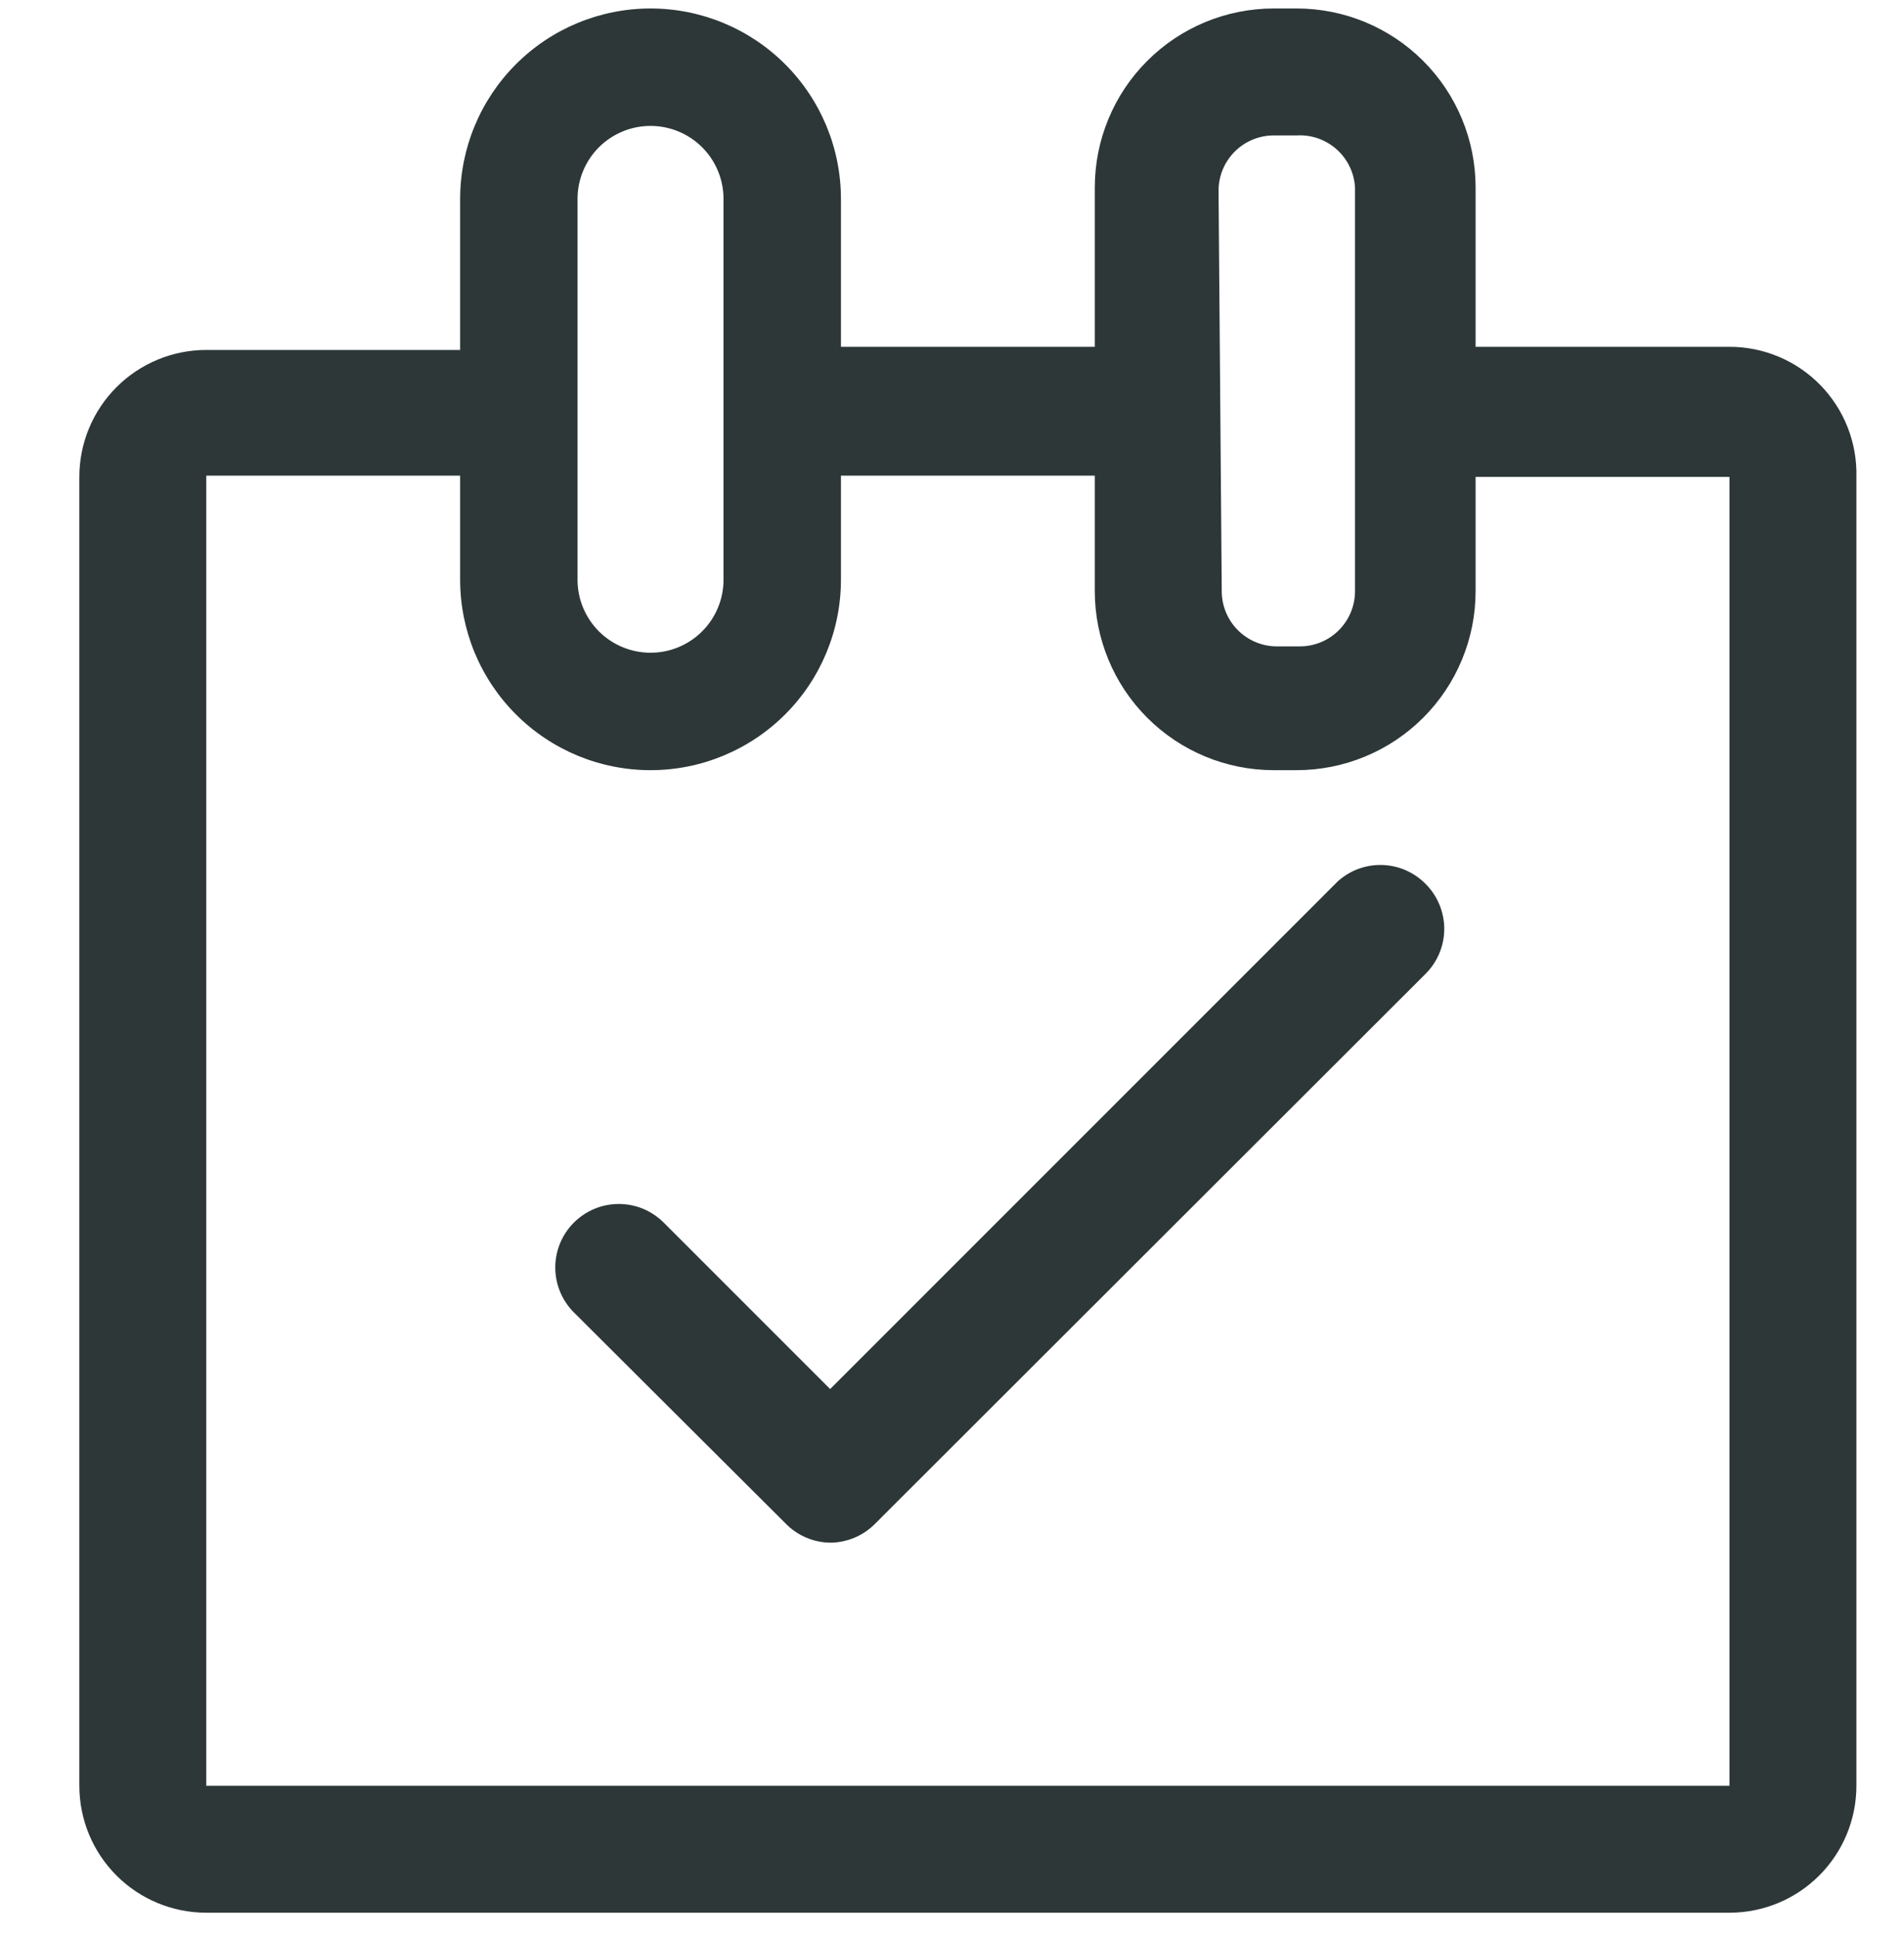 <svg width="58" height="59" viewBox="0 0 58 59" fill="none" xmlns="http://www.w3.org/2000/svg">
<path d="M43.423 26.919C43.604 27.099 43.748 27.312 43.846 27.548C43.944 27.784 43.995 28.036 43.995 28.291C43.995 28.547 43.944 28.799 43.846 29.035C43.748 29.27 43.604 29.484 43.423 29.664L26.661 46.407C26.482 46.589 26.268 46.735 26.032 46.834C25.797 46.934 25.544 46.986 25.288 46.987C24.778 46.98 24.292 46.771 23.935 46.407L17.477 39.969C17.117 39.606 16.915 39.117 16.915 38.606C16.915 38.095 17.117 37.605 17.477 37.243C17.657 37.062 17.871 36.918 18.107 36.819C18.342 36.721 18.595 36.671 18.85 36.671C19.105 36.671 19.358 36.721 19.593 36.819C19.829 36.918 20.043 37.062 20.223 37.243L25.288 42.308L40.755 26.841C41.124 26.509 41.607 26.331 42.104 26.346C42.601 26.36 43.073 26.565 43.423 26.919ZM56.55 14.526V54.391C56.55 55.417 56.143 56.4 55.417 57.126C54.692 57.851 53.709 58.258 52.683 58.258H6.283C5.258 58.258 4.274 57.851 3.549 57.126C2.824 56.4 2.417 55.417 2.417 54.391V14.526C2.417 13.501 2.824 12.517 3.549 11.792C4.274 11.067 5.258 10.659 6.283 10.659H14.017V6.058C14.017 4.52 14.628 3.045 15.716 1.957C16.803 0.869 18.278 0.258 19.817 0.258V0.258C21.355 0.258 22.83 0.869 23.918 1.957C25.006 3.045 25.617 4.52 25.617 6.058V10.563H33.35V5.71C33.35 4.264 33.924 2.877 34.947 1.855C35.969 0.832 37.356 0.258 38.802 0.258L39.498 0.258C40.944 0.258 42.331 0.832 43.353 1.855C44.376 2.877 44.95 4.264 44.95 5.71V10.563H52.683C53.199 10.563 53.71 10.666 54.186 10.866C54.661 11.066 55.092 11.36 55.452 11.729C55.813 12.099 56.095 12.536 56.284 13.017C56.472 13.497 56.563 14.01 56.55 14.526ZM37.217 18.006C37.217 18.452 37.394 18.88 37.709 19.195C38.025 19.511 38.453 19.688 38.899 19.688H39.595C40.041 19.688 40.469 19.511 40.784 19.195C41.099 18.88 41.277 18.452 41.277 18.006V5.71C41.264 5.489 41.209 5.273 41.112 5.073C41.016 4.874 40.882 4.695 40.716 4.548C40.551 4.401 40.358 4.288 40.149 4.215C39.94 4.142 39.719 4.112 39.498 4.125H38.802C38.581 4.125 38.362 4.168 38.158 4.253C37.954 4.337 37.769 4.461 37.613 4.617C37.456 4.774 37.333 4.959 37.248 5.163C37.163 5.367 37.12 5.586 37.12 5.807L37.217 18.006ZM17.593 17.658C17.593 18.248 17.828 18.813 18.244 19.23C18.662 19.647 19.227 19.881 19.817 19.881C20.406 19.881 20.972 19.647 21.389 19.23C21.806 18.813 22.04 18.248 22.04 17.658V6.058C22.04 5.468 21.806 4.903 21.389 4.486C20.972 4.069 20.406 3.835 19.817 3.835C19.227 3.835 18.662 4.069 18.244 4.486C17.828 4.903 17.593 5.468 17.593 6.058V17.658ZM52.683 14.526H44.95V18.006C44.95 19.452 44.376 20.839 43.353 21.861C42.331 22.884 40.944 23.458 39.498 23.458H38.802C37.356 23.458 35.969 22.884 34.947 21.861C33.924 20.839 33.35 19.452 33.35 18.006V14.487H25.617V17.658C25.617 19.196 25.006 20.672 23.918 21.759C22.83 22.847 21.355 23.458 19.817 23.458C18.278 23.458 16.803 22.847 15.716 21.759C14.628 20.672 14.017 19.196 14.017 17.658V14.487H6.283V54.391H52.683V14.526Z" fill="#2D3737"/>
</svg>
